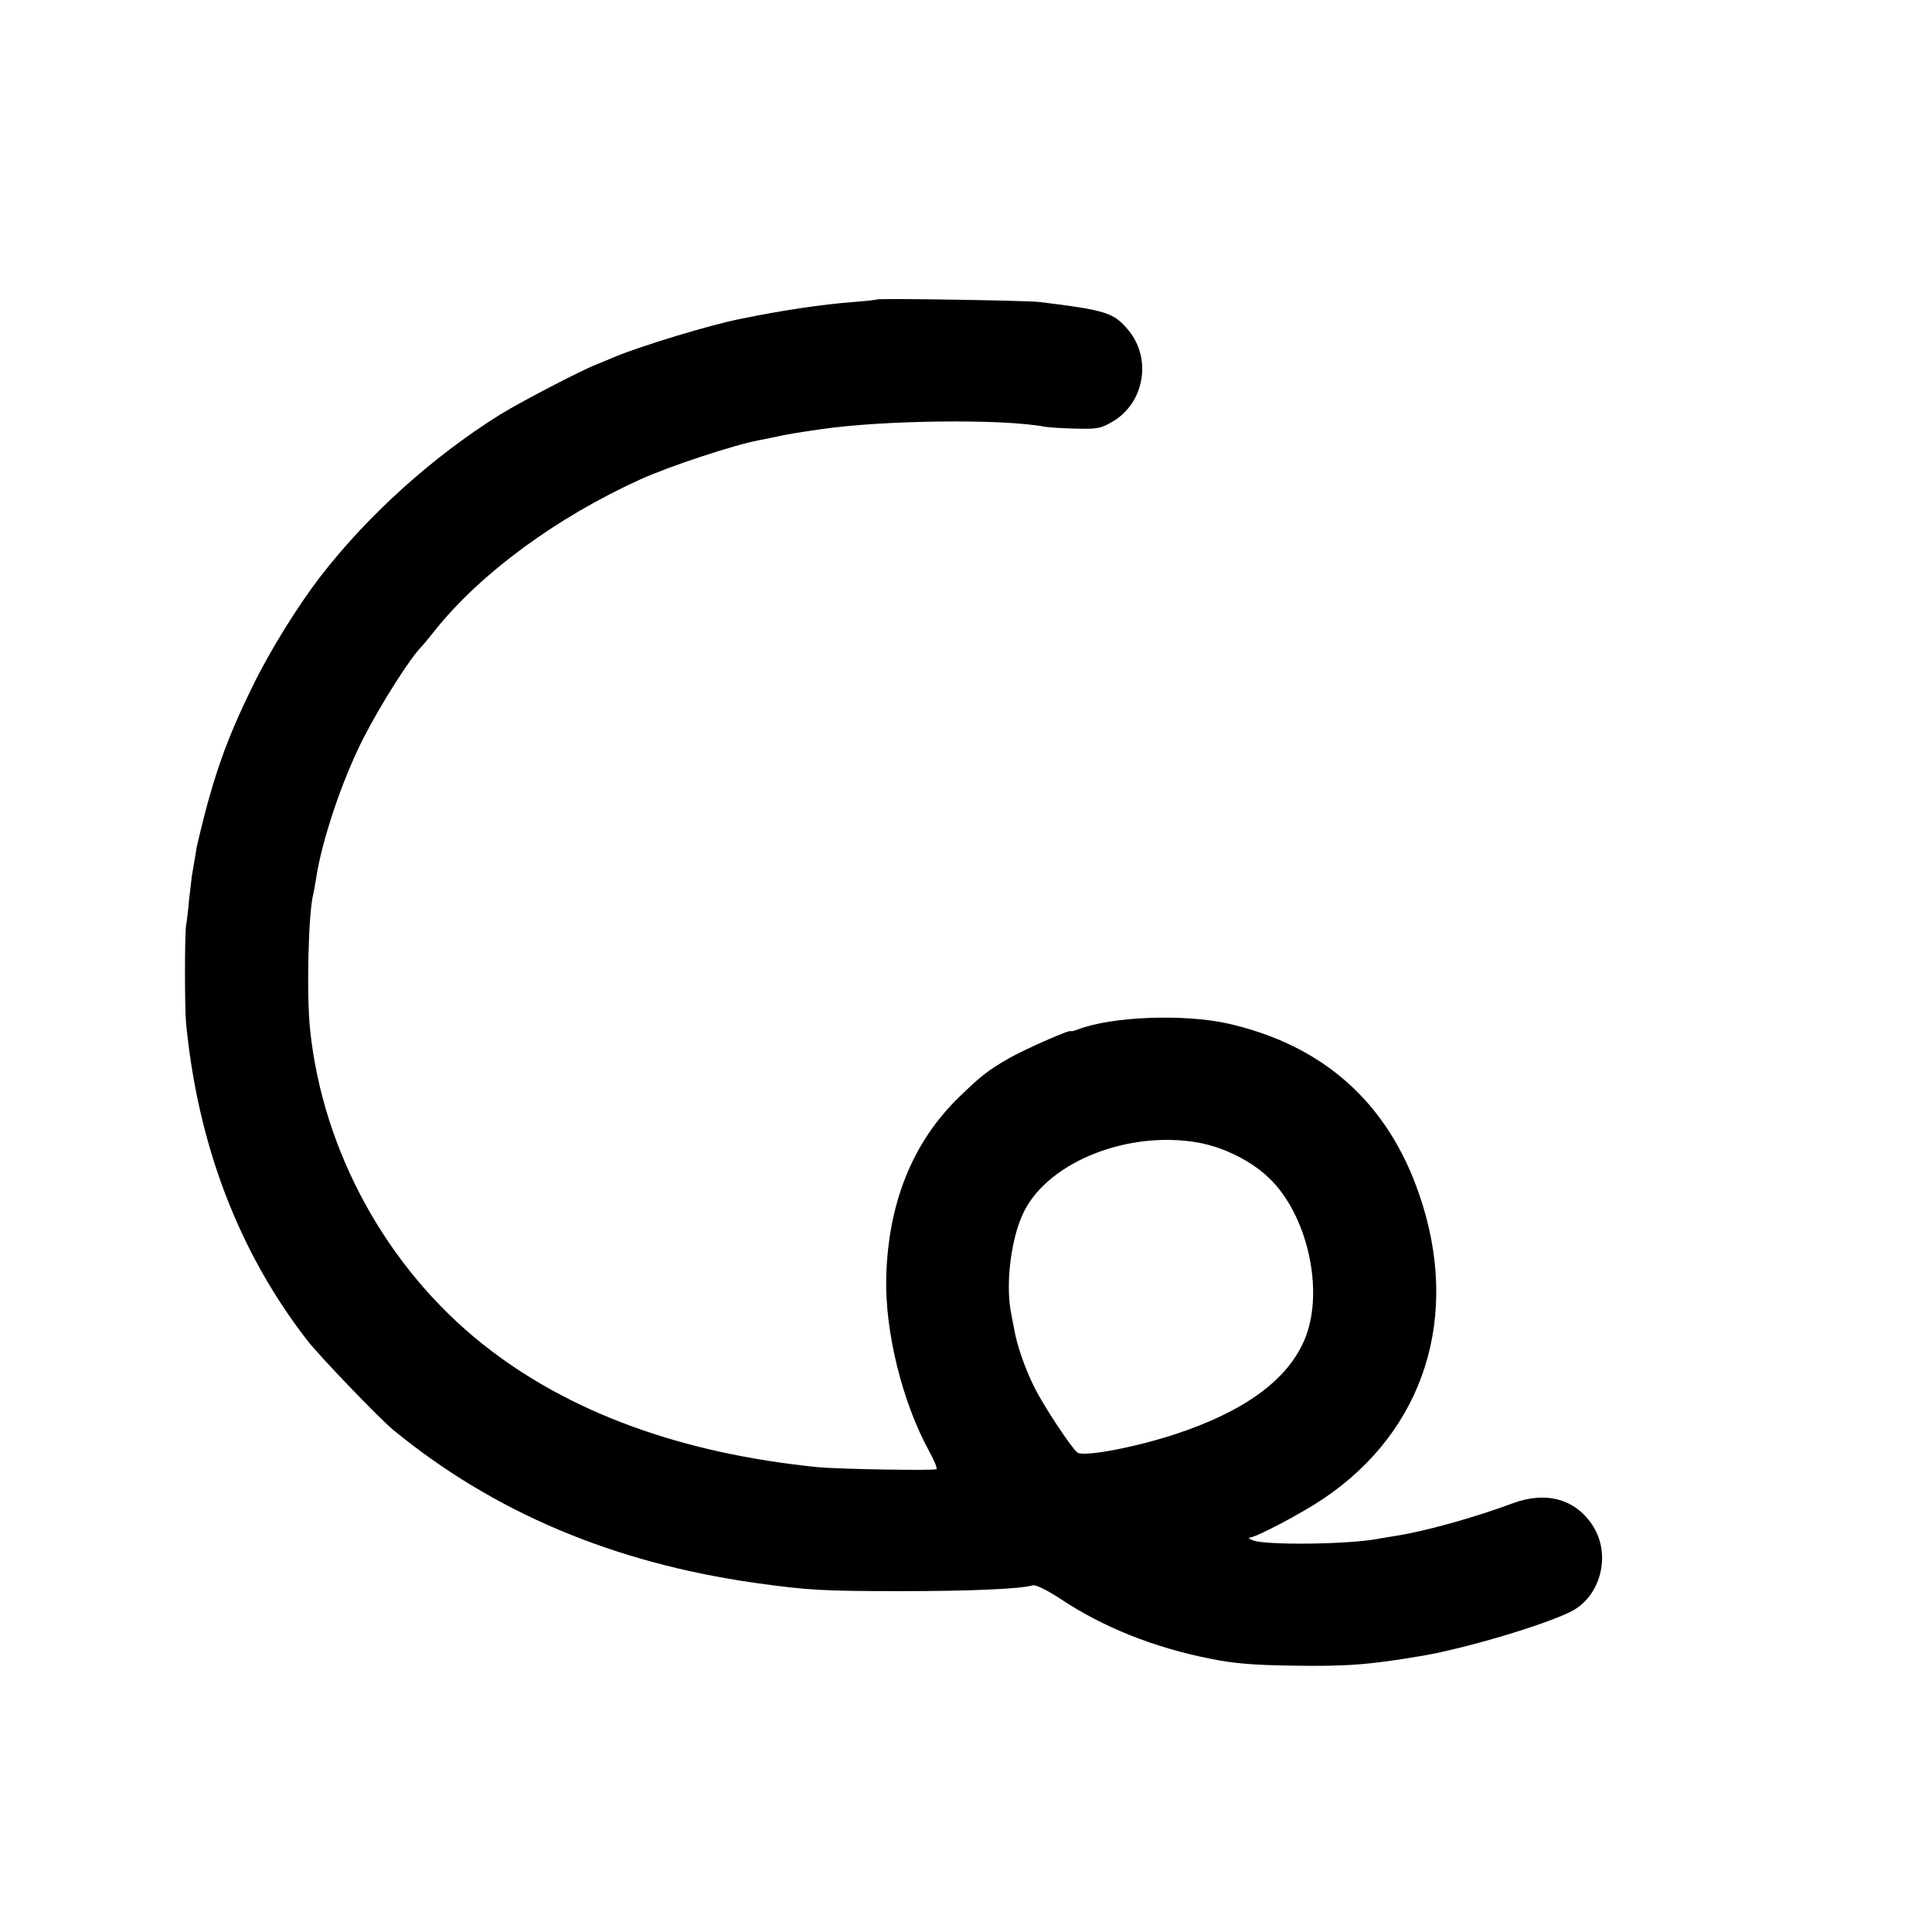 <?xml version="1.0" standalone="no"?>
<!DOCTYPE svg PUBLIC "-//W3C//DTD SVG 20010904//EN"
 "http://www.w3.org/TR/2001/REC-SVG-20010904/DTD/svg10.dtd">
<svg version="1.0" xmlns="http://www.w3.org/2000/svg"
 width="700pt" height="700pt" viewBox="0 0 700 700"
 preserveAspectRatio="xMidYMid meet">
<g transform="translate(0,700) scale(0.1,-0.1)"
fill="#000000" stroke="none">
<path d="M3178 5915 c-1 -1 -39 -6 -83 -9 -116 -9 -254 -29 -410 -61 -113 -22
-368 -100 -460 -139 -16 -7 -46 -19 -65 -27 -57 -22 -275 -136 -348 -181 -245
-153 -479 -364 -652 -588 -80 -104 -183 -269 -244 -395 -97 -197 -145 -334
-200 -570 -2 -5 -6 -30 -10 -55 -4 -25 -9 -54 -11 -65 -1 -11 -6 -49 -10 -85
-3 -36 -8 -78 -11 -95 -5 -37 -5 -295 0 -350 42 -440 190 -830 439 -1151 44
-57 260 -282 312 -325 363 -298 797 -481 1310 -554 191 -27 252 -30 530 -30
254 0 431 8 477 21 11 3 51 -17 102 -50 151 -101 338 -176 542 -216 83 -17
154 -23 299 -25 193 -3 276 3 470 36 157 27 442 112 537 160 107 54 146 203
81 308 -62 99 -169 130 -293 84 -133 -50 -323 -103 -425 -118 -22 -4 -51 -8
-65 -11 -110 -20 -406 -23 -450 -5 -14 5 -19 10 -12 10 24 1 192 90 267 141
367 247 498 663 348 1100 -114 335 -349 544 -696 622 -160 35 -418 25 -539
-21 -16 -6 -28 -9 -28 -7 0 8 -161 -63 -222 -97 -77 -44 -104 -65 -183 -142
-169 -164 -257 -384 -264 -653 -5 -196 58 -452 155 -629 19 -34 31 -64 27 -66
-10 -6 -351 0 -428 7 -499 50 -907 200 -1216 446 -346 275 -578 696 -625 1135
-14 128 -7 426 11 495 2 8 6 33 10 55 20 137 94 357 170 507 64 126 174 299
215 338 3 3 23 27 45 55 167 209 443 411 745 548 103 47 339 125 430 142 14 3
36 7 50 10 59 13 80 16 175 30 226 33 658 38 810 9 17 -3 68 -6 115 -7 77 -2
90 1 132 26 114 67 142 227 57 330 -53 64 -79 73 -324 103 -39 5 -582 14 -587
9z m1164 -3055 c94 -17 195 -68 259 -131 135 -132 196 -399 130 -572 -59 -153
-219 -271 -481 -356 -146 -47 -324 -80 -346 -64 -21 15 -123 169 -157 238 -32
64 -62 149 -72 207 -3 13 -8 43 -13 68 -19 107 3 272 49 362 92 181 380 293
631 248z"/>
</g>
</svg>

